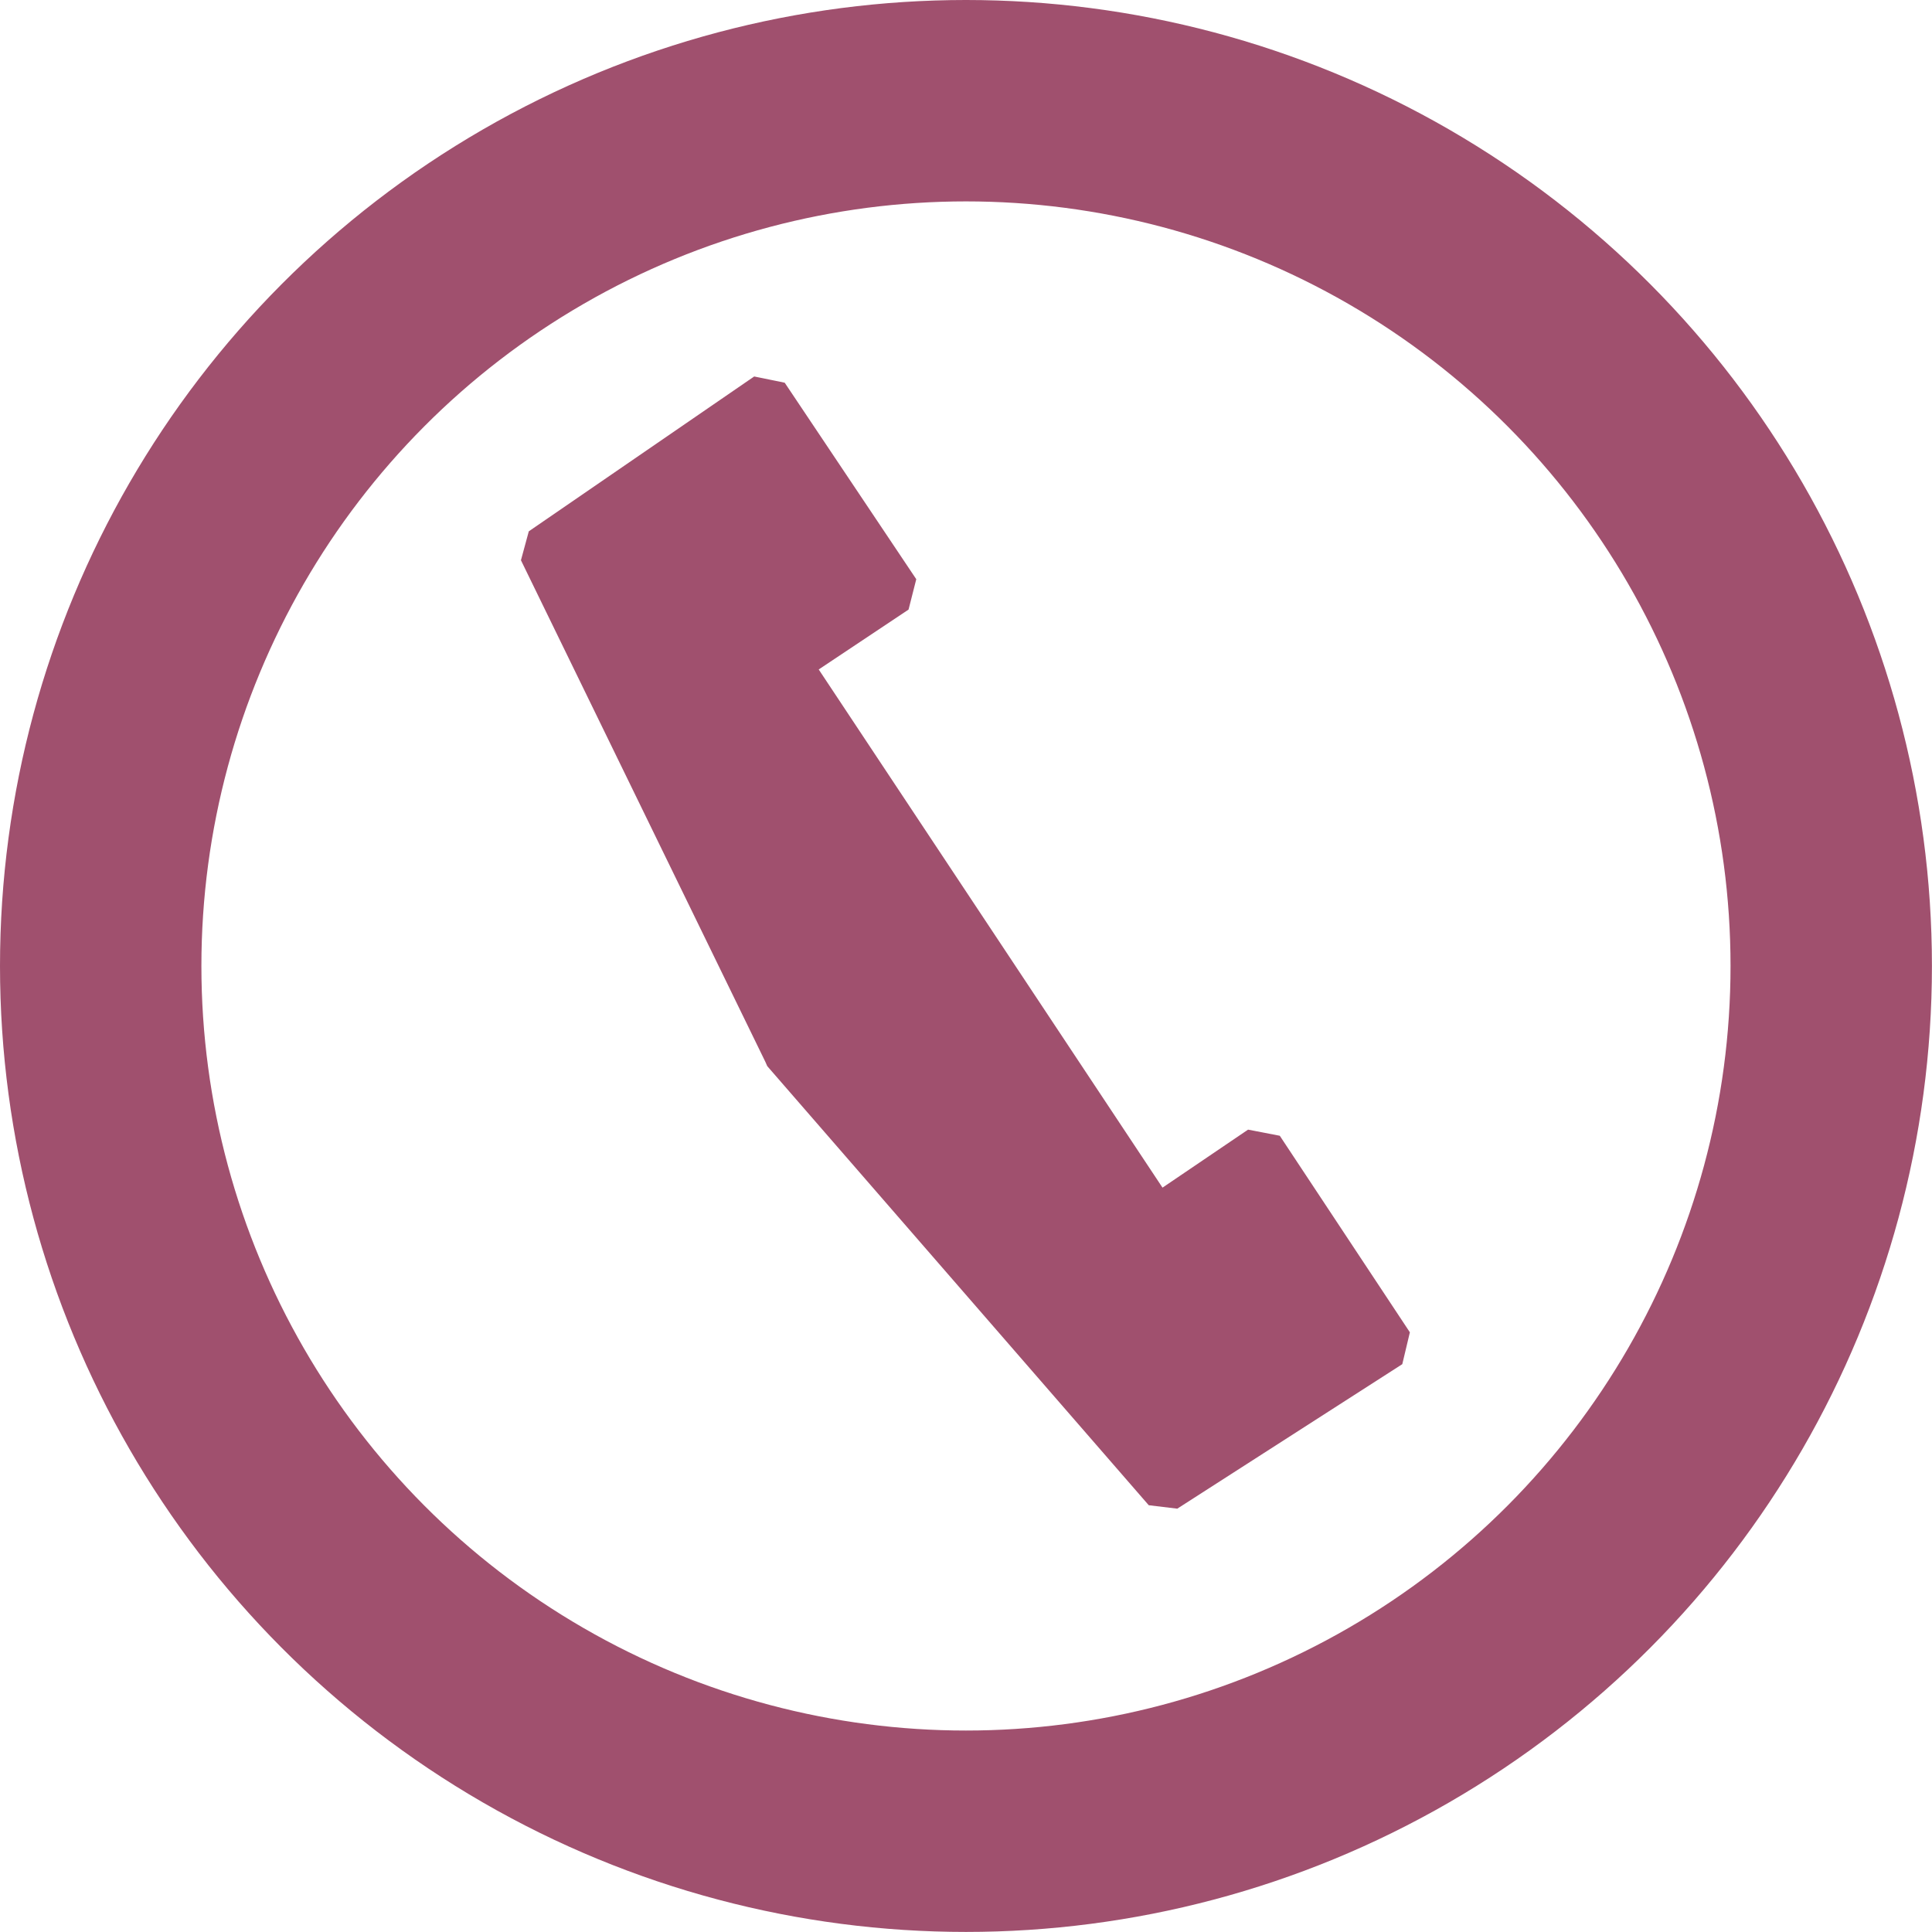 <svg id="Componente_7_2" data-name="Componente 7 – 2" xmlns="http://www.w3.org/2000/svg" width="28.779" height="28.778" viewBox="0 0 28.779 28.778">
  <path id="Tracciato_43" data-name="Tracciato 43" d="M10.517,11.951l-.463-.132-1.345.75L4.278,4.432,5.689,3.66l.154-.441L4.145.132,3.7,0,.154,2.006,0,2.425l2.977,7.761L3,10.253l5.093,7.012.419.088L12.039,15.5l.154-.463Z" transform="matrix(0.996, -0.087, 0.087, 0.996, 7.549, 5.93)" fill="#A0506E"/>
  <g id="Ellisse_1" data-name="Ellisse 1" fill="none" stroke="#A0506E" stroke-width="3">
    <circle cx="14.389" cy="14.389" r="14.389" stroke="none"/>
    <circle cx="14.389" cy="14.389" r="12.889" fill="none"/>
  </g>
</svg>
